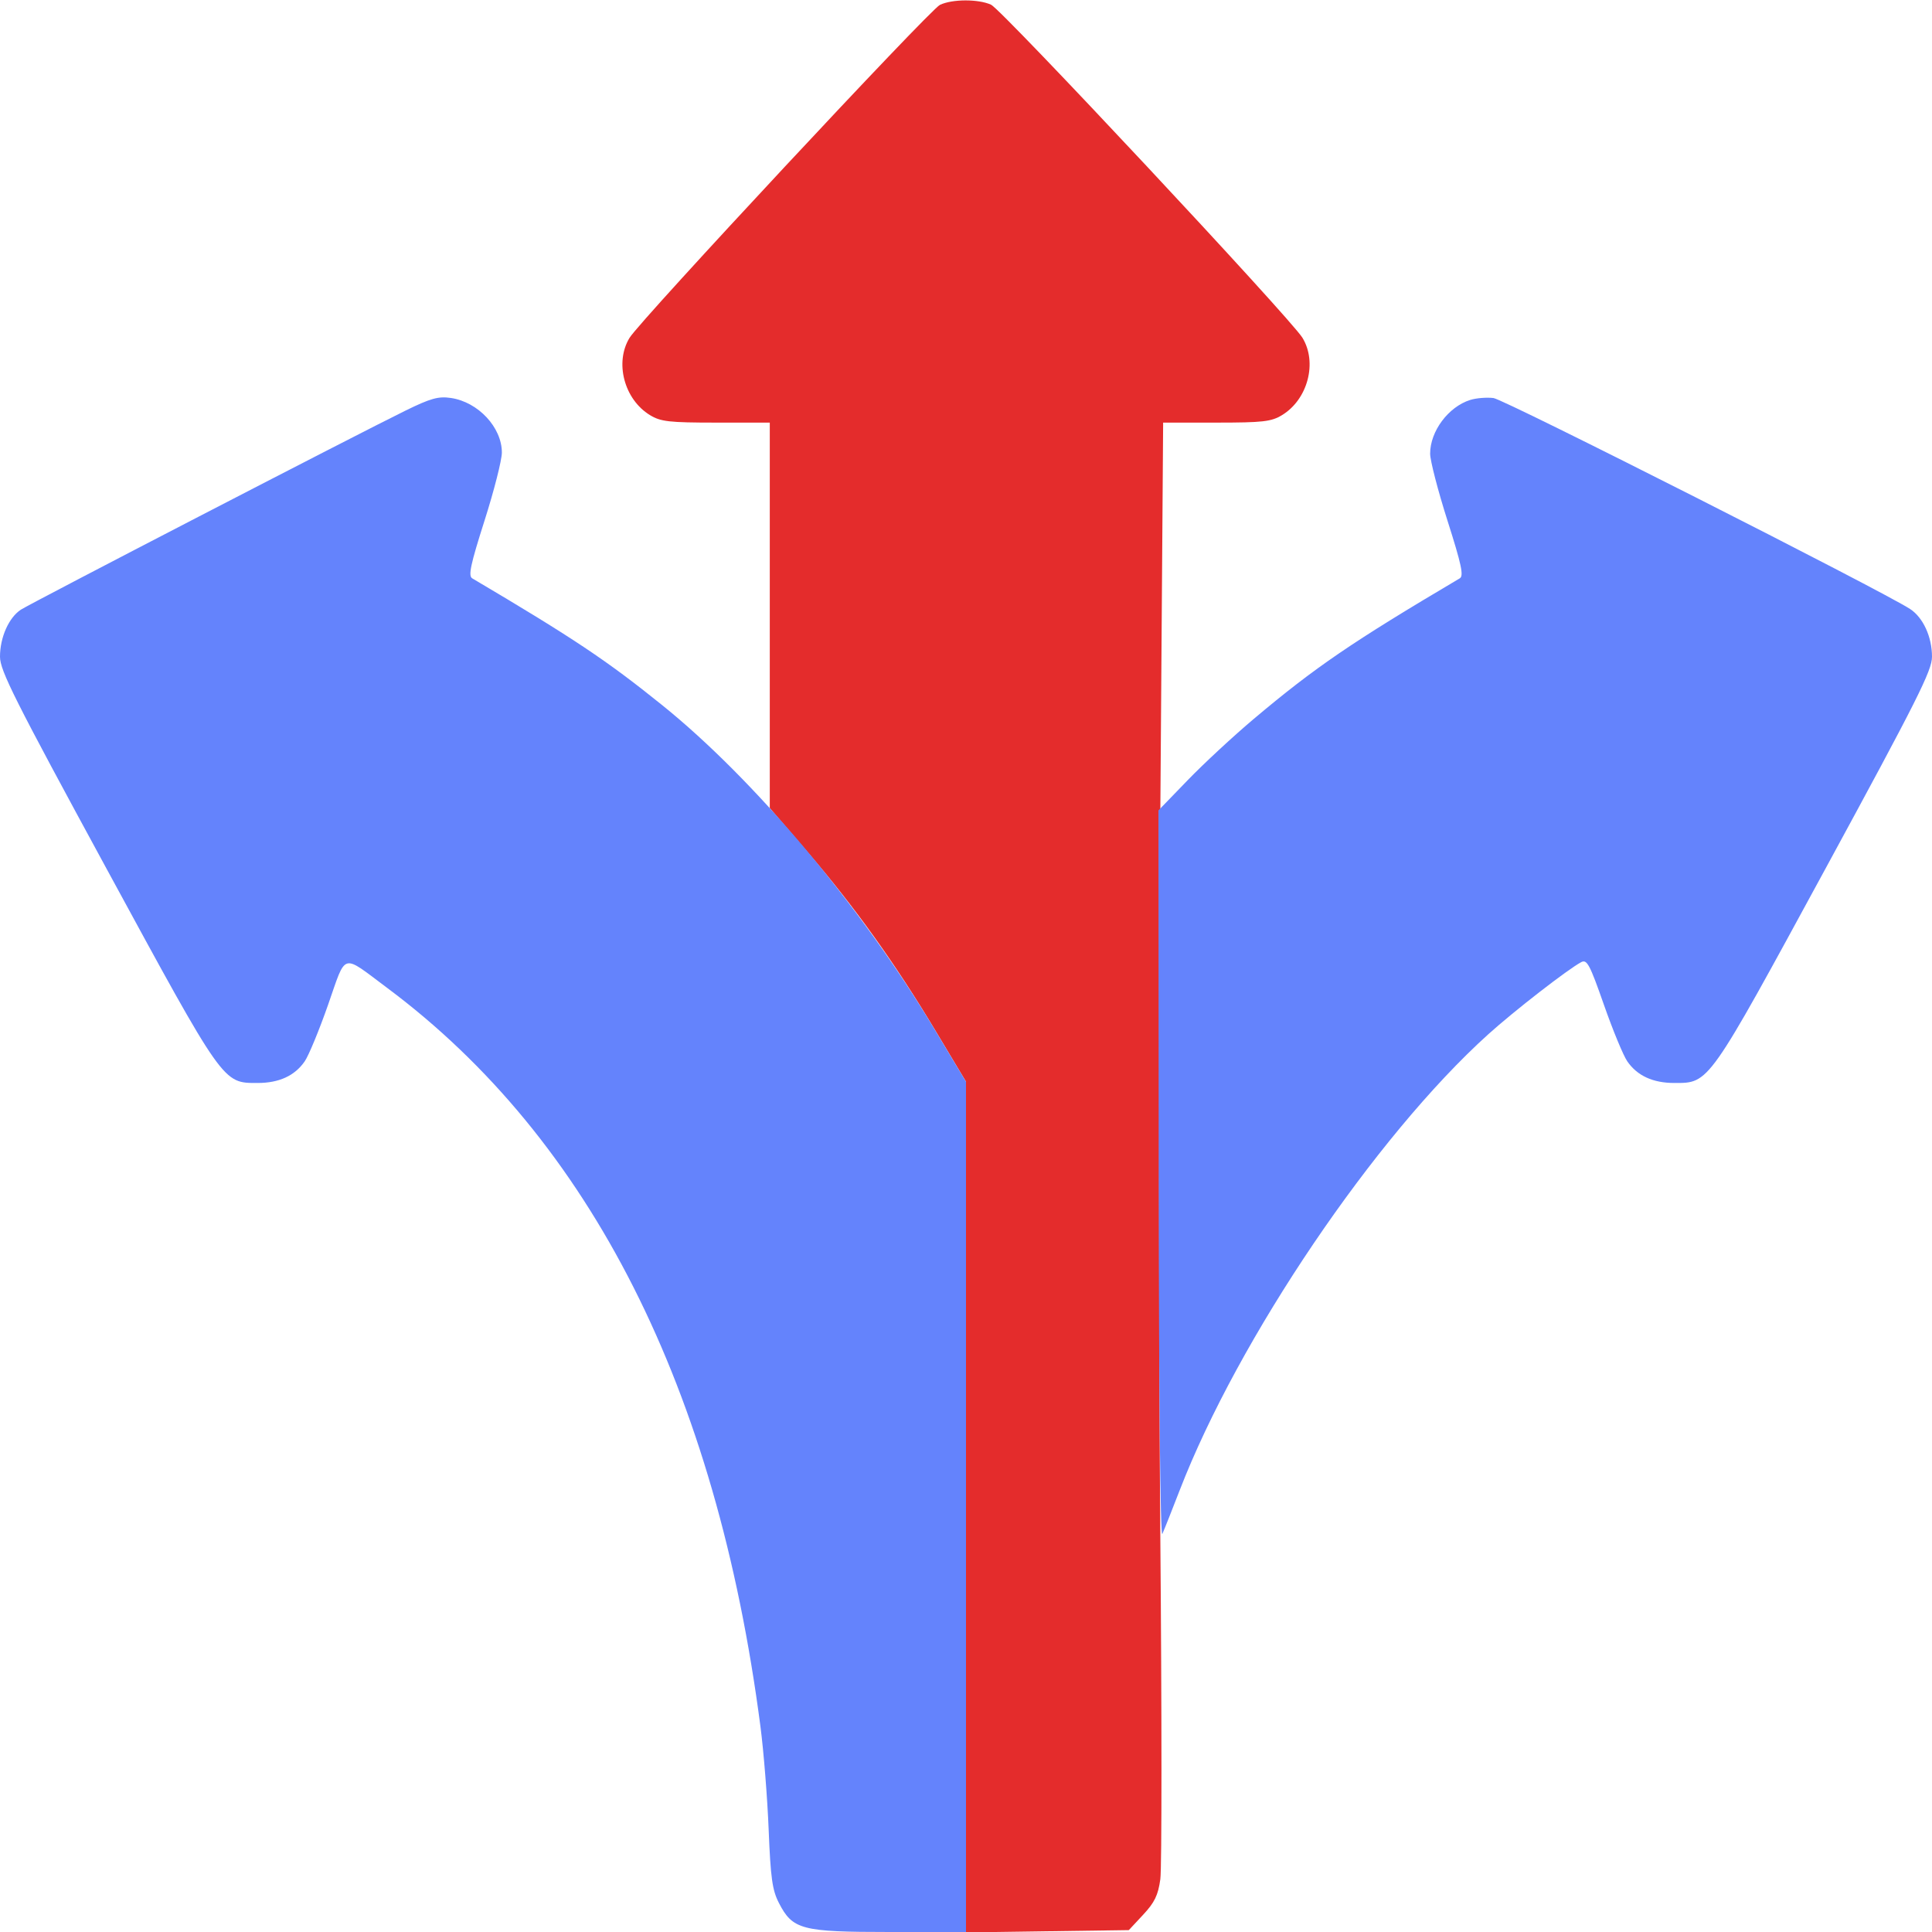 <svg xmlns="http://www.w3.org/2000/svg" width="112" height="112" viewBox="0 0 512 512" version="1.1"><path d="M 249.088 1.293 C 246.391 2.587, 169.754 84.791, 166.855 89.500 C 162.830 96.037, 165.404 105.837, 172.241 110.005 C 175.089 111.742, 177.295 111.993, 189.750 111.996 L 204 112 204 163.070 L 204 214.141 214.028 225.820 C 226.464 240.303, 237.288 255.419, 247.866 273.075 L 256 286.650 256 399.380 L 256 512.110 277.574 511.805 L 299.147 511.500 302.957 507.413 C 305.987 504.164, 306.917 502.237, 307.499 498.005 C 307.902 495.078, 307.897 453.717, 307.489 406.092 C 307.081 358.466, 307.084 272.813, 307.496 215.750 L 308.244 112 322.372 111.996 C 334.705 111.993, 336.914 111.740, 339.759 110.005 C 346.592 105.840, 349.167 96.045, 345.152 89.500 C 341.990 84.347, 265.529 2.562, 262.643 1.247 C 259.277 -0.287, 252.331 -0.263, 249.088 1.293" stroke="none" fill="#e42c2c" fill-rule="evenodd"/><path d="M 107.500 108.797 C 94.729 115.049, 8.134 159.866, 5.533 161.570 C 2.329 163.670, 0 168.918, 0 174.039 C 0 177.696, 3.871 185.398, 28.250 230.244 C 59.469 287.672, 58.994 287, 68.282 287 C 73.959 287, 78.109 285.092, 80.753 281.265 C 81.804 279.744, 84.591 272.999, 86.946 266.276 C 91.862 252.241, 90.362 252.670, 102.609 261.806 C 156.497 302.004, 189.852 367.996, 201.521 457.500 C 202.382 464.100, 203.363 476.413, 203.702 484.861 C 204.217 497.688, 204.664 500.894, 206.409 504.287 C 210.058 511.381, 212.411 512, 235.734 512 L 256 512 256 399.336 L 256 286.672 247.549 272.586 C 227.893 239.825, 199.940 206.576, 175.486 186.870 C 160.725 174.976, 151.949 169.117, 125.143 153.265 C 124.052 152.620, 124.689 149.631, 128.393 138.009 C 130.927 130.060, 133 121.922, 133 119.926 C 133 113.262, 126.712 106.527, 119.500 105.468 C 116.174 104.980, 114.152 105.541, 107.500 108.797 M 389.619 105.989 C 383.823 107.816, 379 114.282, 379 120.228 C 379 122.058, 381.073 130.060, 383.607 138.009 C 387.311 149.631, 387.948 152.620, 386.857 153.265 C 358.309 170.147, 348.527 176.821, 332.306 190.481 C 326.913 195.022, 319.012 202.345, 314.750 206.754 L 307 214.770 307.068 311.635 C 307.108 369.982, 307.494 407.705, 308.036 406.500 C 308.532 405.400, 310.588 400.225, 312.605 395 C 328.146 354.753, 364.375 301.205, 394.406 274.096 C 401.251 267.917, 415.433 256.909, 419.027 254.986 C 420.559 254.166, 421.296 255.547, 425.054 266.276 C 427.409 272.999, 430.196 279.744, 431.247 281.265 C 433.891 285.092, 438.041 287, 443.718 287 C 453.006 287, 452.531 287.672, 483.750 230.244 C 508.129 185.398, 512 177.696, 512 174.039 C 512 168.781, 509.652 163.657, 506.208 161.401 C 498.892 156.607, 398.636 105.834, 395.800 105.486 C 393.985 105.264, 391.204 105.490, 389.619 105.989" stroke="none" fill="#6483fc" fill-rule="evenodd"/></svg>